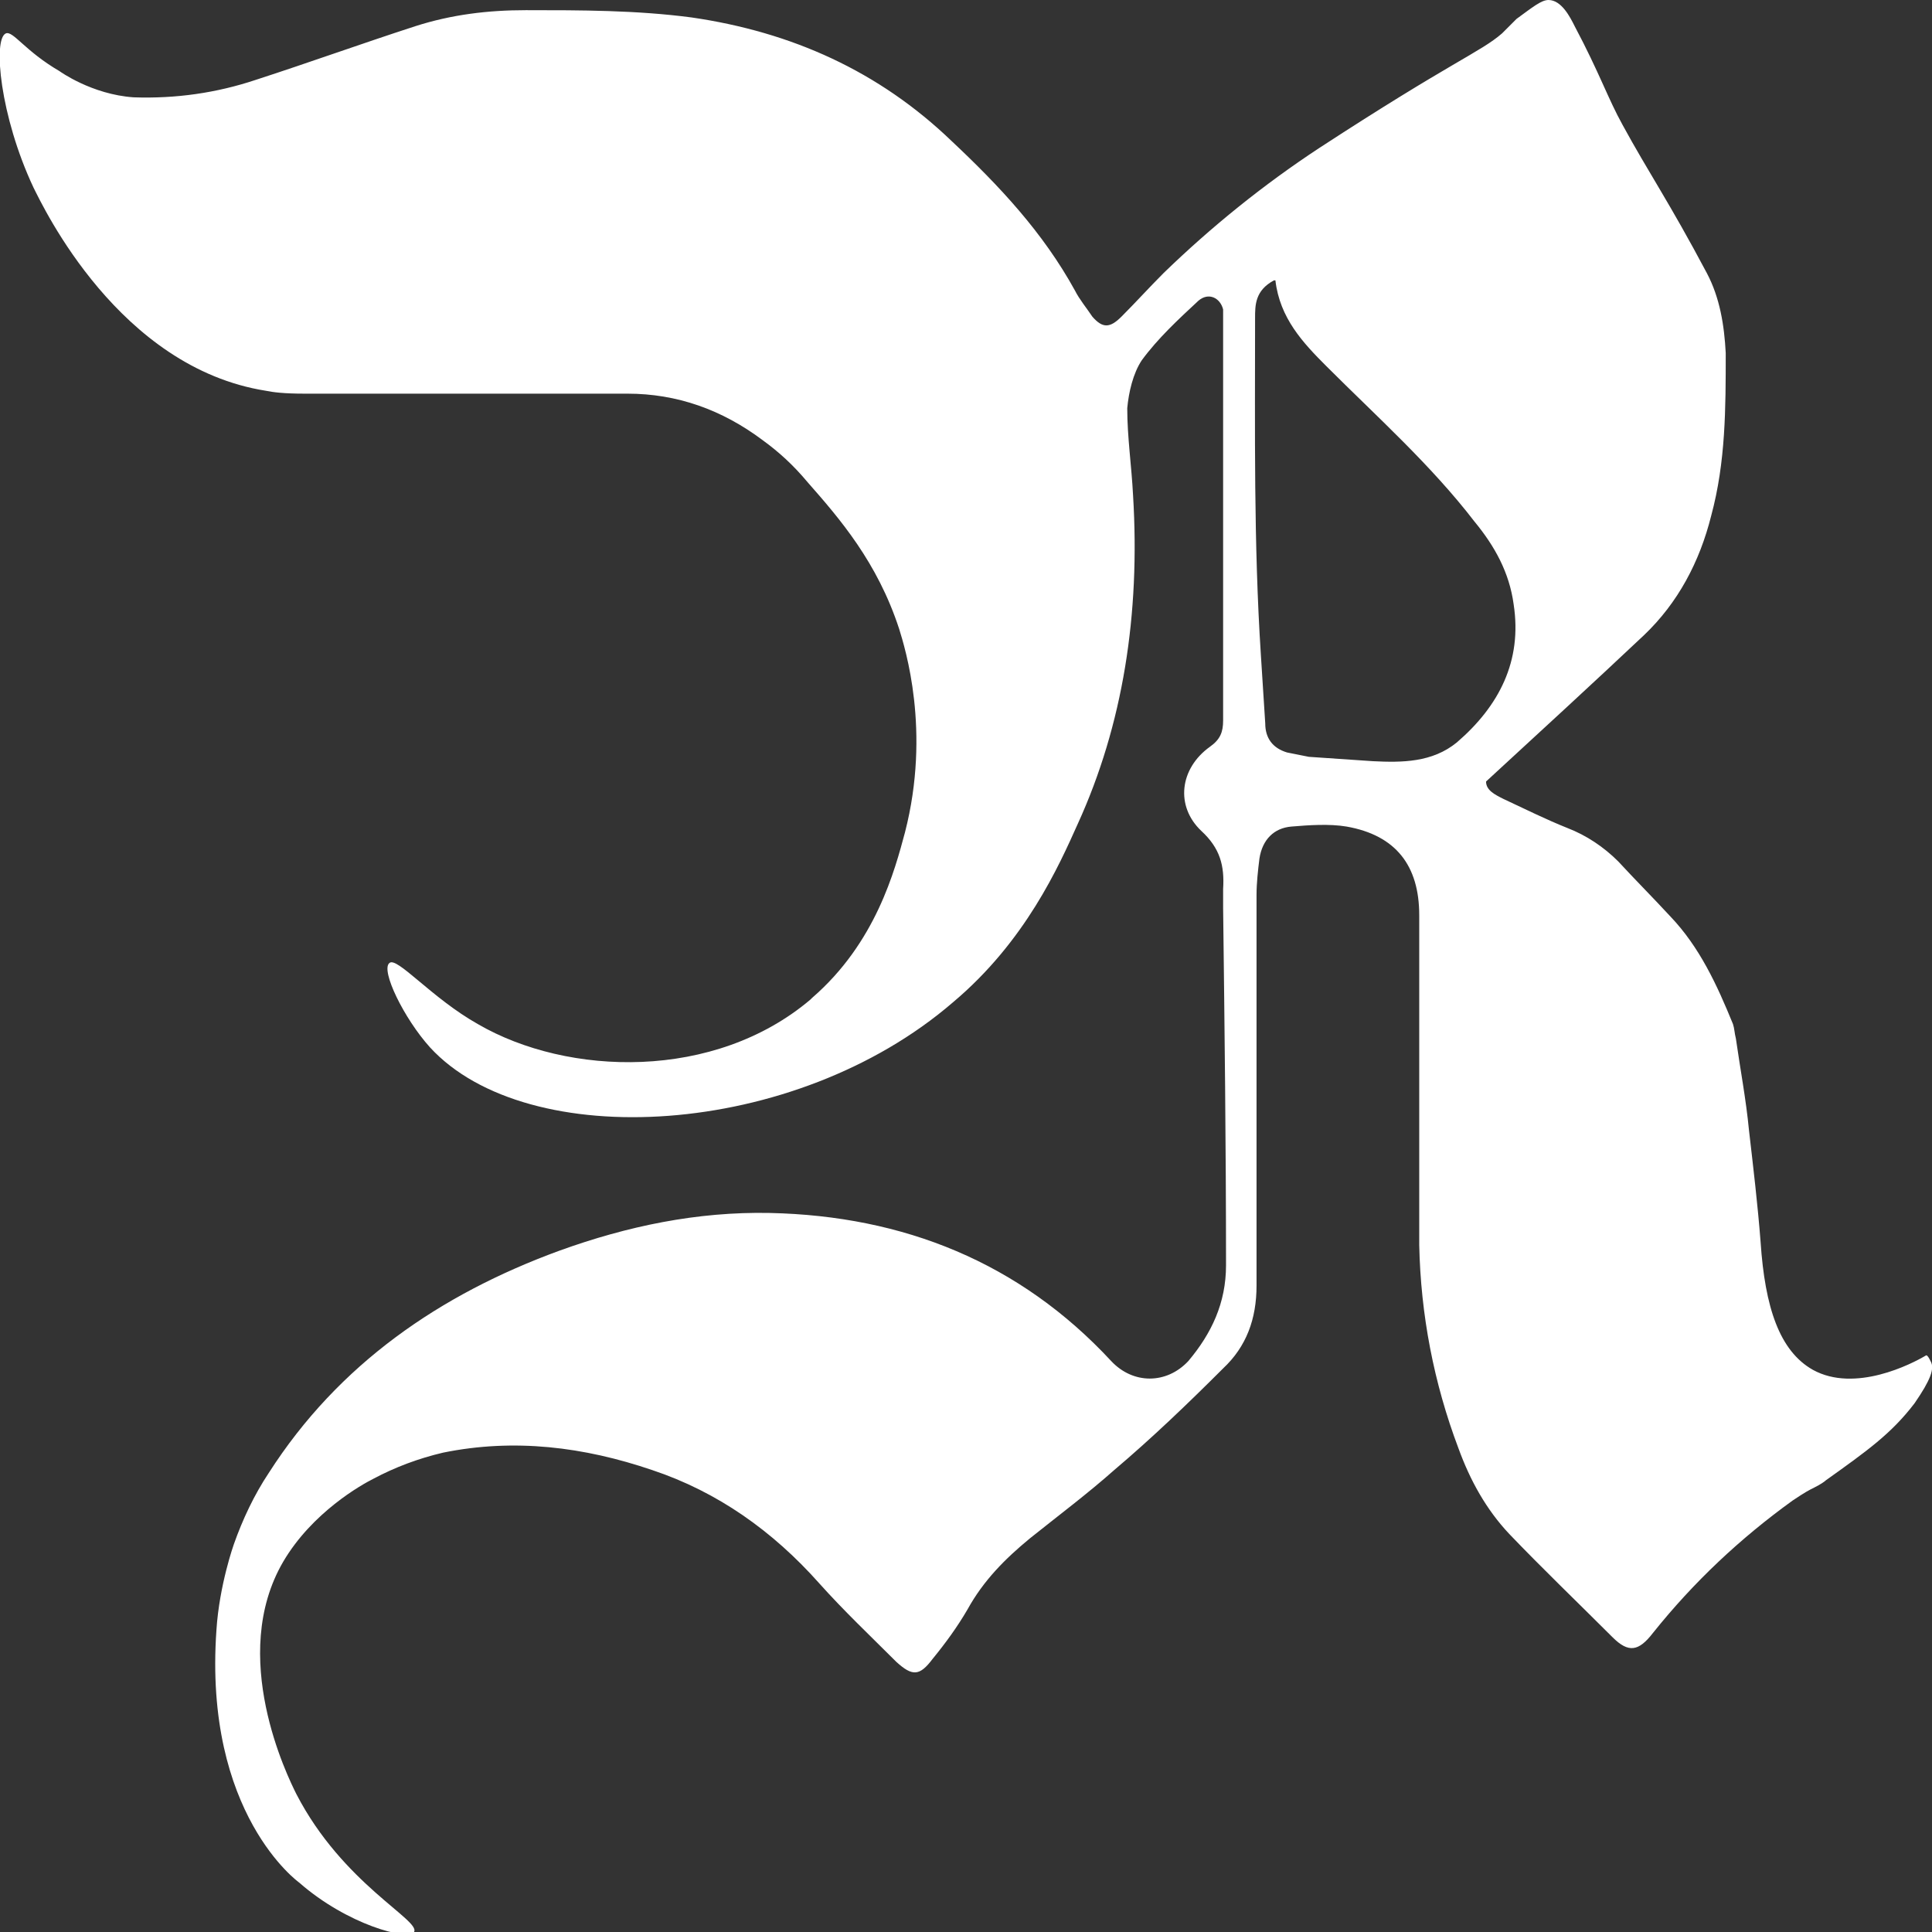 <?xml version="1.0" encoding="UTF-8"?>
<svg id="Layer_1" xmlns="http://www.w3.org/2000/svg" viewBox="0 0 13.3 13.3">
  <rect x="0" y="0" width="13.3" height="13.3" fill="#333333" stroke="none"/>
  <defs>
    <style>
      .cls-1 {
        fill: #fff;
      }
    </style>
  </defs>
  <path class="cls-1" d="M5.59,6.87c.44-.38.57-.88.64-1.14.18-.7,0-1.27-.04-1.4-.15-.46-.41-.76-.63-1.01-.1-.12-.2-.21-.31-.29-.28-.21-.59-.32-.93-.32-.74,0-1.48,0-2.22,0-.15,0-.22-.01-.27-.02C.82,2.53.3,1.43.23,1.29,0,.8-.05.27.04.23c.05-.02.13.12.37.26,0,0,.22.16.51.18.29.01.57-.03.84-.12.37-.12.73-.25,1.1-.37.25-.08.5-.11.76-.11.38,0,.76,0,1.14.05.69.1,1.29.37,1.79.85.33.31.63.63.85,1.03.03.06.08.12.12.18.07.08.12.08.2,0,.1-.1.19-.2.29-.3.33-.32.69-.61,1.07-.86.92-.6,1.11-.66,1.26-.79.04-.04.06-.06.1-.1C10.55.05,10.61,0,10.66,0c.09,0,.15.12.18.18.17.32.23.5.33.68.18.33.32.53.58,1.02.09.17.12.36.13.55,0,.38,0,.75-.1,1.12-.08.32-.23.6-.46.82-.35.33-.71.66-1.09,1.01,0,.06.06.09.12.12.15.07.29.14.44.2.13.05.25.13.35.23.12.13.24.25.36.38.2.21.32.47.43.74.01.03.01.06.02.1.03.21.07.42.09.63.03.26.06.51.08.77.03.45.13.75.36.88.29.16.68-.04.78-.1.01,0,.02.02.03.04.03.05,0,.13-.11.29-.16.21-.33.33-.61.53-.01.01-.04.03-.08.05-.04.02-.06.03-.15.09-.36.26-.68.56-.96.91-.1.13-.17.14-.28.03-.24-.24-.48-.47-.71-.71-.16-.17-.27-.37-.35-.59-.17-.45-.26-.92-.27-1.4,0-.76,0-1.51,0-2.27,0-.34-.16-.55-.5-.61-.12-.02-.26-.01-.38,0-.12.01-.2.09-.22.22-.01.08-.02.17-.02.25,0,.9,0,1.79,0,2.69,0,.23-.07.42-.23.57-.24.24-.49.48-.75.7-.18.16-.38.31-.58.47-.17.14-.32.29-.43.49-.07.12-.15.23-.24.34-.09.12-.14.12-.25.02-.18-.18-.36-.35-.53-.54-.32-.36-.7-.63-1.15-.78-.47-.16-.95-.22-1.44-.12-.17.04-.33.1-.48.18-.08.04-.42.23-.62.57-.38.65.03,1.48.09,1.6.32.62.86.87.81.95-.04.06-.46-.05-.79-.34,0,0-.66-.47-.57-1.74.02-.31.12-.59.12-.59.06-.17.14-.34.24-.49.48-.75,1.18-1.23,2-1.53.47-.17.95-.27,1.45-.26.92.02,1.72.34,2.35,1.02.15.16.38.16.53,0,.16-.19.26-.4.26-.66,0-.82-.01-1.64-.02-2.46,0-.04,0-.09,0-.13.01-.16-.02-.28-.15-.4-.18-.17-.15-.43.06-.58.07-.05.09-.1.09-.18,0-.91,0-1.82,0-2.73,0-.03,0-.07,0-.1-.02-.08-.1-.12-.17-.06-.14.13-.28.26-.39.41-.06.09-.09.22-.1.33,0,.2.03.4.04.6.05.82-.07,1.58-.38,2.26-.13.29-.36.81-.86,1.23-1.09.94-2.93,1.04-3.6.31-.18-.2-.34-.53-.28-.58.05-.05.29.24.61.42.62.36,1.63.39,2.29-.17h0ZM8.77,1.93c-.13.07-.13.17-.13.26,0,.77-.01,1.55.04,2.32.01.16.02.31.03.47,0,.1.05.17.15.2.05.01.1.02.15.03.15.01.29.02.44.03.2.01.41.01.58-.13.29-.25.45-.56.39-.95-.03-.22-.13-.4-.27-.57-.3-.39-.67-.72-1.02-1.07-.16-.16-.32-.33-.35-.59h0Z"/>
</svg>